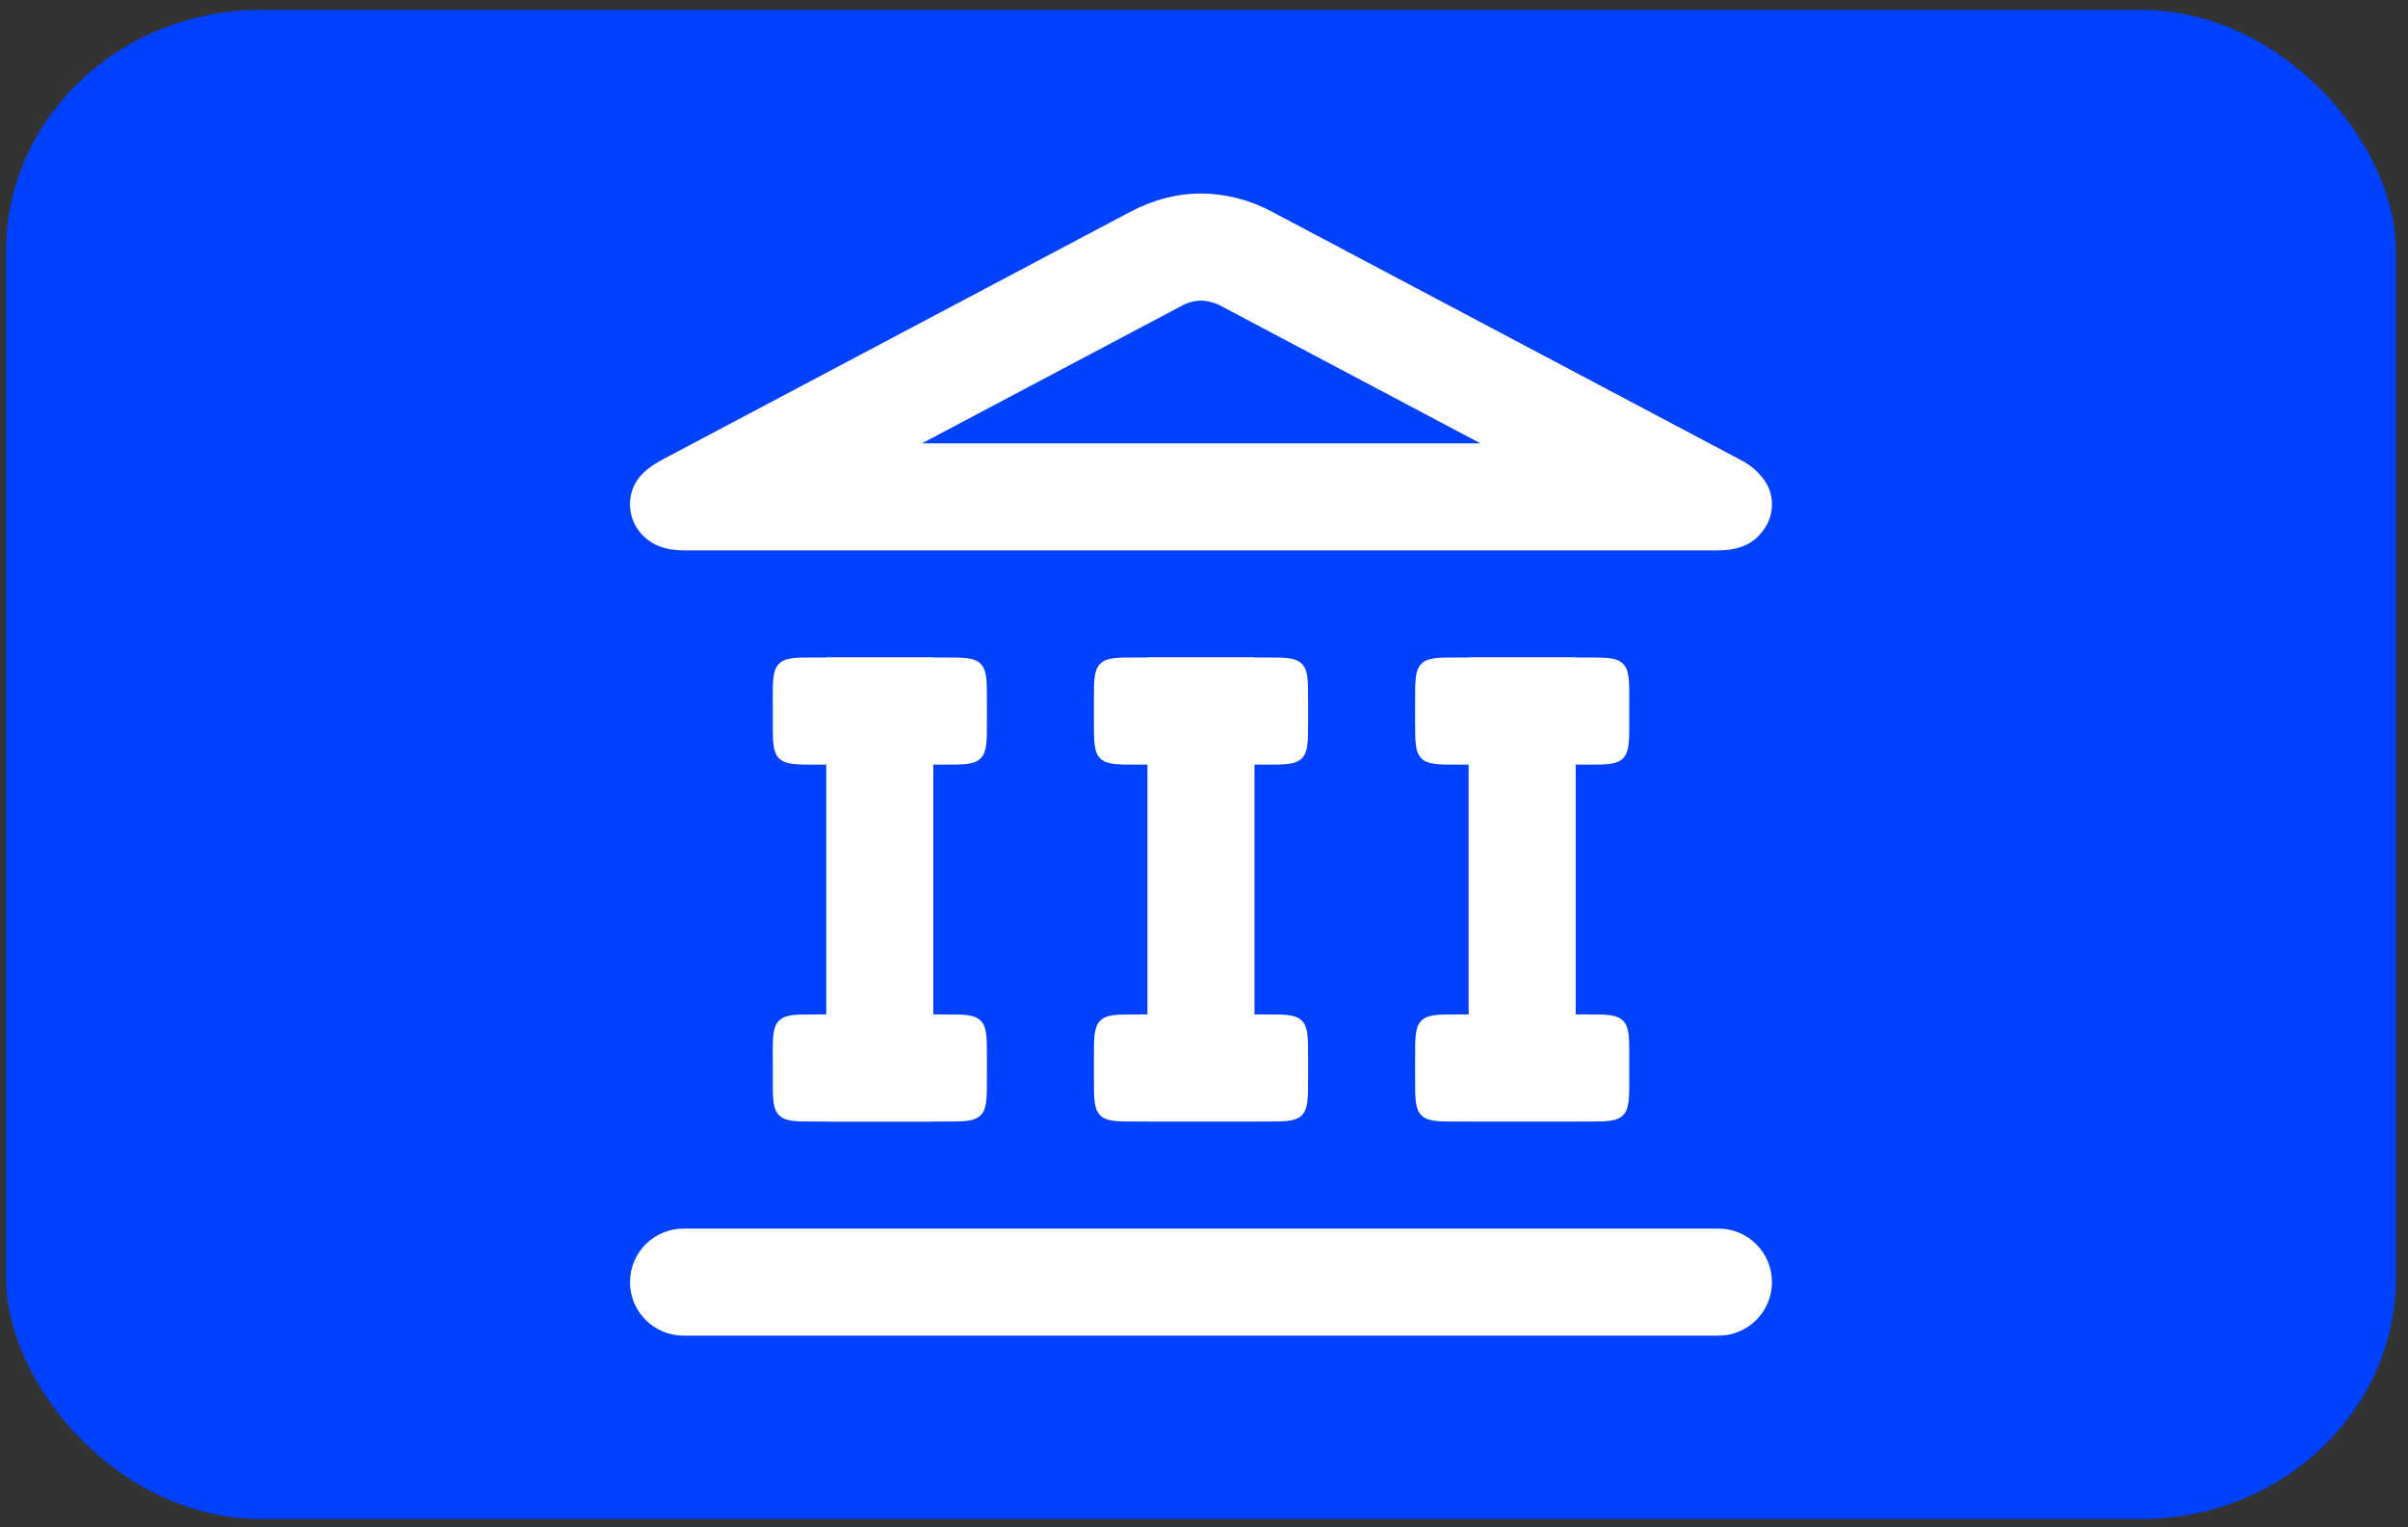 <?xml version="1.0" encoding="UTF-8"?>
<!DOCTYPE svg PUBLIC "-//W3C//DTD SVG 1.1//EN" "http://www.w3.org/Graphics/SVG/1.1/DTD/svg11.dtd">
<!-- Creator: CorelDRAW -->
<svg xmlns="http://www.w3.org/2000/svg" xml:space="preserve" width="0.399in" height="0.253in" version="1.1" style="shape-rendering:geometricPrecision; text-rendering:geometricPrecision; image-rendering:optimizeQuality; fill-rule:evenodd; clip-rule:evenodd"
viewBox="0 0 399 253"
 xmlns:xlink="http://www.w3.org/1999/xlink"
 xmlns:xodm="http://www.corel.com/coreldraw/odm/2003">
 <rect x="0" y="0" width="399" height="253" fill="#333333" stroke="none"/>
 <defs>
  <style type="text/css">
   <![CDATA[
    .fil0 {fill:#0040FF}
    .fil1 {fill:white}
    .fil2 {fill:white;fill-rule:nonzero}
   ]]>
  </style>
 </defs>
 <g id="Layer_x0020_1">
  <rect class="fil0" x="1" y="1.64" width="396" height="250" rx="42.21" ry="39.98"/>
  <g id="_2736935731552">
   <path class="fil1" d="M109.75 76.15c-1.81,0.95 -3.18,2.04 -4.09,3.26 -0.83,1.22 -1.28,2.66 -1.28,4.13 0,2.05 0.86,4.01 2.37,5.39 1.57,1.5 3.76,2.25 6.54,2.25l171.41 0c2.85,0 5.03,-0.75 6.54,-2.25 1.57,-1.56 2.37,-3.35 2.37,-5.35 0,-0.03 0,-0.06 0,-0.09 0,-1.47 -0.48,-2.91 -1.37,-4.09 -1.03,-1.37 -2.37,-2.49 -3.91,-3.26l-77.61 -41.09c-3.6,-1.93 -7.63,-2.97 -11.72,-3 -3.94,0 -7.81,1 -11.64,3l-77.61 41.09zm43.02 -2.7l92.54 0 -42.8 -22.66c-1.07,-0.61 -2.28,-0.95 -3.52,-0.99 -1.19,0.03 -2.34,0.37 -3.37,0.96l-42.86 22.69 -0 0z"/>
   <polygon class="fil2" points="136.91,108.93 154.65,108.93 154.65,185.8 136.91,185.8 "/>
   <path class="fil2" d="M128.04 116.02c0,-3.34 0,-5.01 1.04,-6.06 1.04,-1.04 2.71,-1.04 6.06,-1.04l21.29 0c3.35,0 5.02,0 6.06,1.04 1.04,1.04 1.04,2.71 1.04,6.06l0 3.55c0,3.34 0,5.02 -1.04,6.06 -1.04,1.04 -2.71,1.04 -6.06,1.04l-21.28 0c-3.34,0 -5.02,0 -6.06,-1.04 -1.04,-1.04 -1.04,-2.71 -1.04,-6.06l0 -3.55zm0 59.13c0,-3.34 0,-5.02 1.04,-6.06 1.04,-1.04 2.71,-1.04 6.06,-1.04l21.29 0c3.35,0 5.02,0 6.06,1.04 1.04,1.04 1.04,2.71 1.04,6.06l0 3.55c0,3.34 0,5.01 -1.04,6.06 -1.04,1.04 -2.71,1.04 -6.06,1.04l-21.28 0c-3.34,0 -5.02,0 -6.06,-1.04 -1.04,-1.04 -1.04,-2.72 -1.04,-6.06l0 -3.55zm62.09 -66.23l17.74 0 0 76.87 -17.74 0 0 -76.87z"/>
   <path class="fil2" d="M181.26 116.02c0,-3.34 0,-5.01 1.04,-6.06 1.04,-1.04 2.71,-1.04 6.06,-1.04l21.29 0c3.35,0 5.02,0 6.06,1.04 1.04,1.04 1.04,2.71 1.04,6.06l0 3.55c0,3.34 0,5.02 -1.04,6.06 -1.04,1.04 -2.71,1.04 -6.06,1.04l-21.29 0c-3.34,0 -5.02,0 -6.06,-1.04 -1.04,-1.04 -1.04,-2.71 -1.04,-6.06l0 -3.55zm0 59.13c0,-3.34 0,-5.02 1.04,-6.06 1.04,-1.04 2.71,-1.04 6.06,-1.04l21.29 0c3.35,0 5.02,0 6.06,1.04 1.04,1.04 1.04,2.71 1.04,6.06l0 3.55c0,3.34 0,5.01 -1.04,6.06 -1.04,1.04 -2.71,1.04 -6.06,1.04l-21.29 0c-3.34,0 -5.02,0 -6.06,-1.04 -1.04,-1.04 -1.04,-2.71 -1.04,-6.06l0 -3.55zm62.09 -66.23l17.74 0 0 76.87 -17.74 0 0 -76.87z"/>
   <path class="fil2" d="M234.48 116.02c0,-3.34 0,-5.01 1.04,-6.06 1.04,-1.04 2.71,-1.04 6.06,-1.04l21.29 0c3.34,0 5.02,0 6.06,1.04 1.04,1.04 1.04,2.71 1.04,6.06l0 3.55c0,3.34 0,5.02 -1.04,6.06 -1.04,1.04 -2.71,1.04 -6.06,1.04l-21.29 0c-3.34,0 -5.02,0 -6.06,-1.04 -1.04,-1.04 -1.04,-2.71 -1.04,-6.06l0 -3.55 -0 0zm0 59.13c0,-3.34 0,-5.02 1.04,-6.06 1.04,-1.04 2.71,-1.04 6.06,-1.04l21.29 0c3.34,0 5.02,0 6.06,1.04 1.04,1.04 1.04,2.71 1.04,6.06l0 3.55c0,3.34 0,5.01 -1.04,6.06 -1.04,1.04 -2.71,1.04 -6.06,1.04l-21.29 0c-3.34,0 -5.02,0 -6.06,-1.04 -1.04,-1.04 -1.04,-2.71 -1.04,-6.06l0 -3.55 -0 0zm-130.09 37.25c0,-4.9 3.97,-8.87 8.87,-8.87l171.48 0c4.9,-0 8.87,3.97 8.87,8.87 0,4.9 -3.97,8.87 -8.87,8.87l-171.48 0c-4.9,-0 -8.87,-3.97 -8.87,-8.87l0 0z"/>
  </g>
 </g>
</svg>
